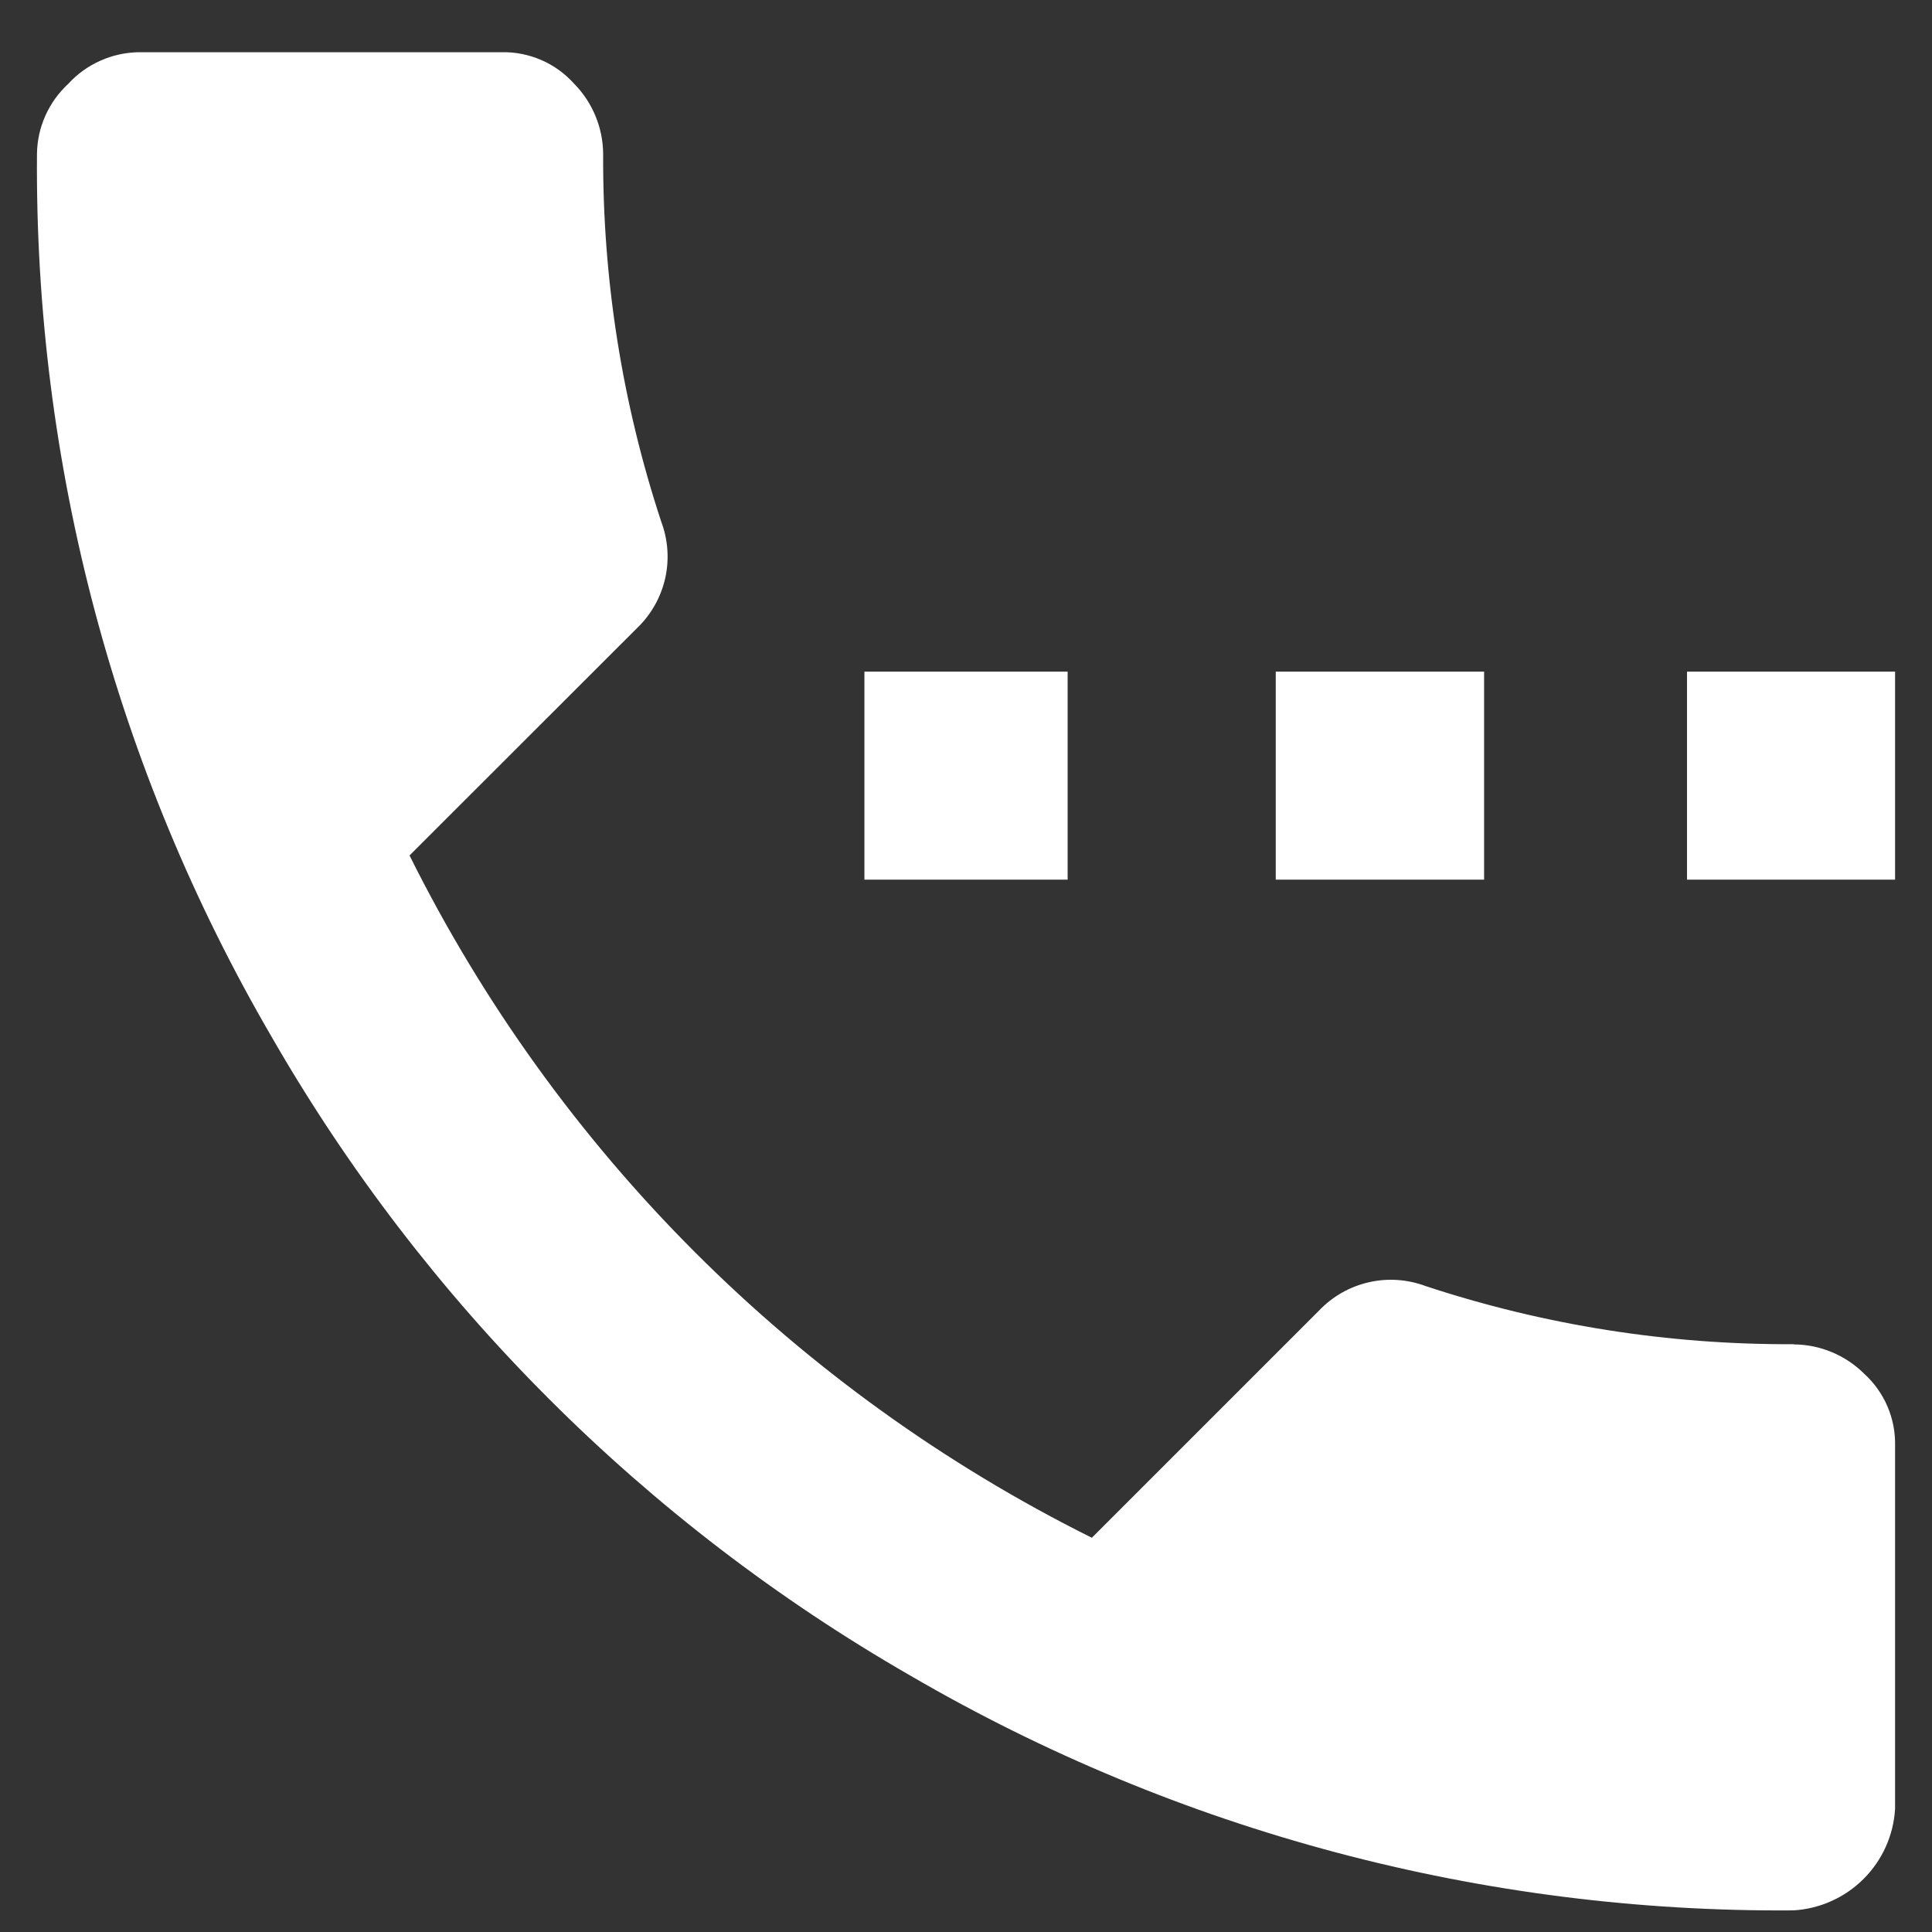<?xml version="1.0" encoding="UTF-8"?>
<svg xmlns="http://www.w3.org/2000/svg" width="36" height="36" viewBox="0 0 36 36" fill="none">
  <rect x="0" y="0" width="36" height="36" fill="#333333" stroke="none"/>
  <path d="M19.894 12.515V16.391H16.107V12.515H19.894ZM27.654 12.515V16.391H23.772V12.515H27.654ZM33.425 25.051C33.914 25.054 34.383 25.249 34.732 25.593C34.919 25.763 35.069 25.971 35.169 26.204C35.269 26.436 35.318 26.688 35.312 26.941V33.703C35.284 34.196 35.075 34.661 34.726 35.01C34.377 35.359 33.911 35.568 33.419 35.597C27.64 35.642 21.957 34.132 16.964 31.223C12.014 28.378 7.908 24.271 5.062 19.321C2.153 14.328 0.643 8.645 0.689 2.867C0.692 2.62 0.746 2.377 0.847 2.152C0.948 1.928 1.093 1.726 1.275 1.559C1.441 1.378 1.643 1.232 1.868 1.132C2.093 1.031 2.336 0.977 2.582 0.973H9.344C9.599 0.967 9.851 1.017 10.085 1.118C10.319 1.219 10.527 1.37 10.697 1.559C11.041 1.908 11.235 2.377 11.239 2.867C11.227 5.194 11.592 7.509 12.321 9.72C12.448 10.058 12.474 10.427 12.394 10.78C12.313 11.133 12.131 11.454 11.87 11.704L7.631 15.94C10.373 21.448 14.837 25.912 20.345 28.654L24.582 24.417C24.832 24.155 25.154 23.973 25.507 23.893C25.859 23.812 26.228 23.838 26.567 23.965C28.777 24.694 31.092 25.059 33.42 25.047L33.425 25.051ZM31.44 12.515H35.312V16.391H31.435V12.515H31.44Z" fill="white"></path>
</svg>
